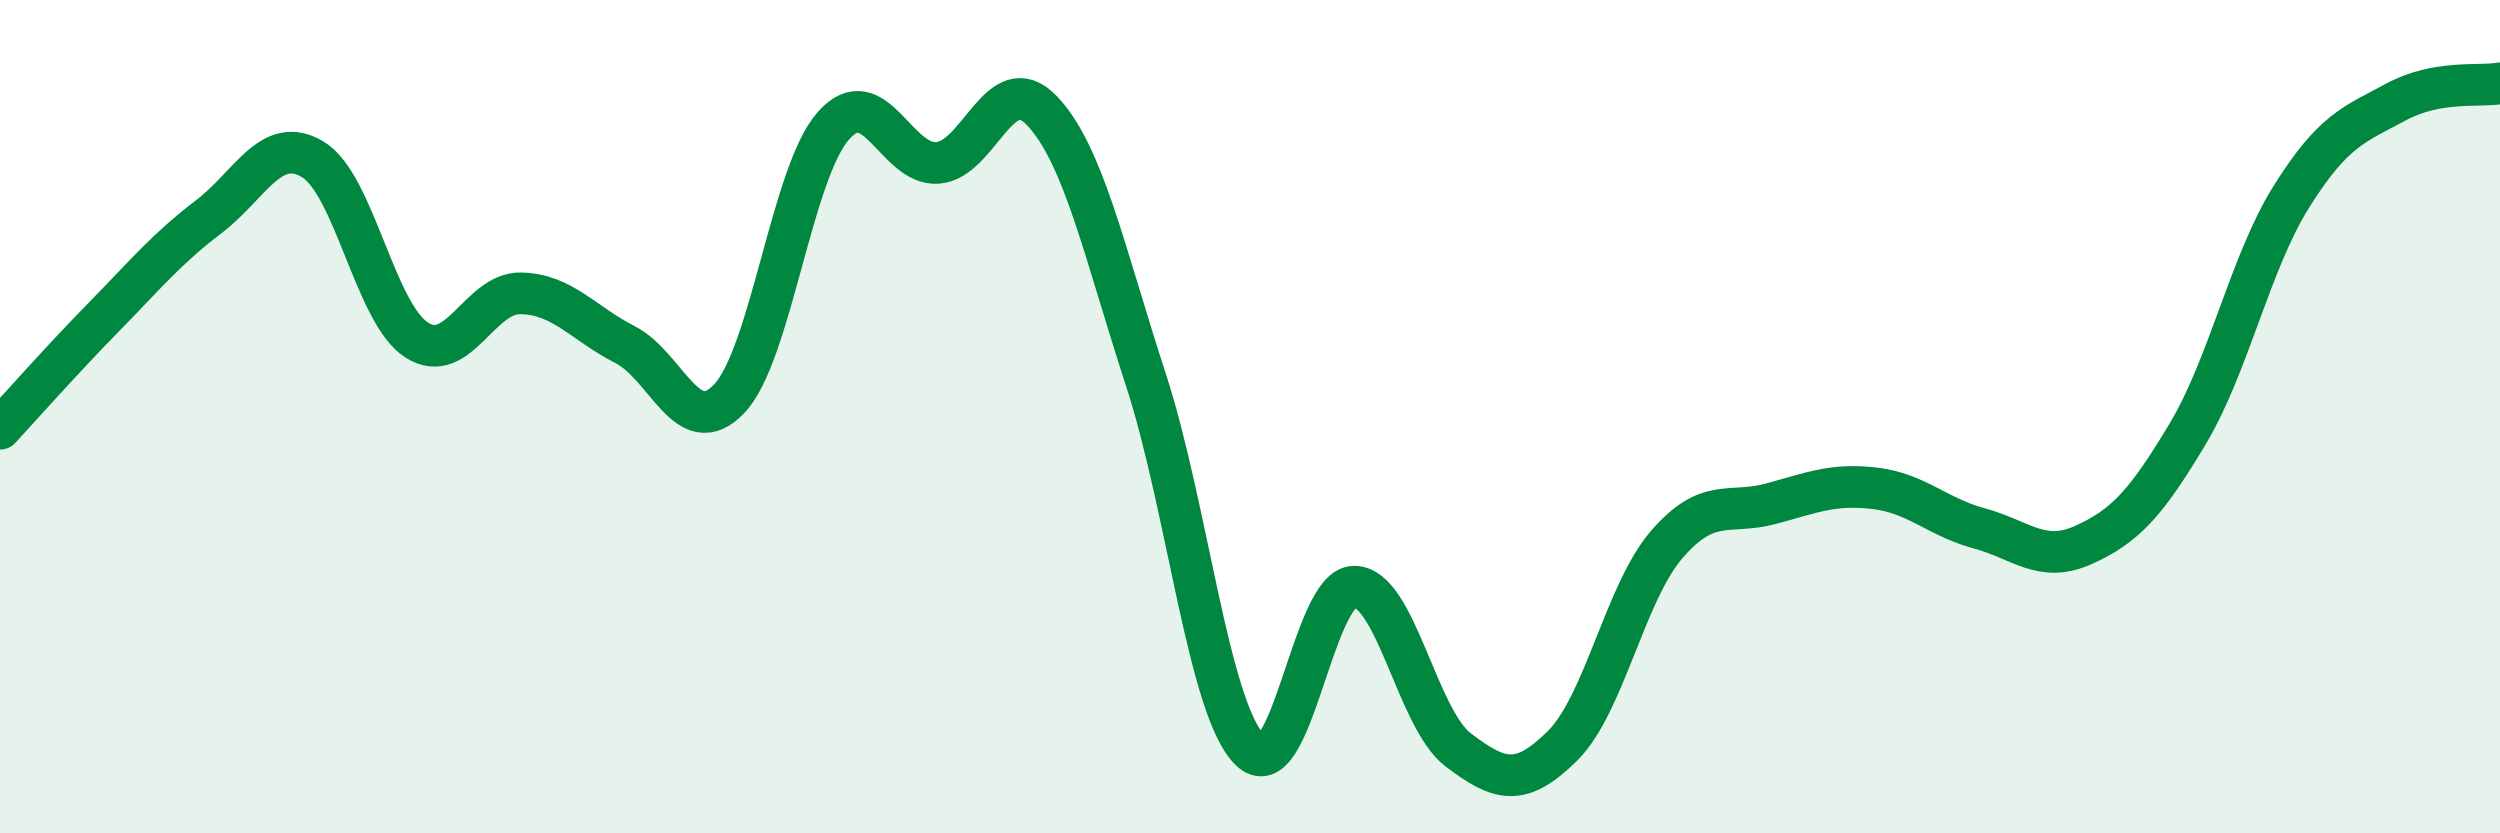 
    <svg width="60" height="20" viewBox="0 0 60 20" xmlns="http://www.w3.org/2000/svg">
      <path
        d="M 0,10.29 C 0.5,9.75 1.5,8.62 2.5,7.6 C 3.5,6.58 4,5.97 5,5.21 C 6,4.45 6.5,3.23 7.5,3.82 C 8.5,4.41 9,7.52 10,8.16 C 11,8.8 11.5,7.02 12.5,7.04 C 13.5,7.06 14,7.76 15,8.27 C 16,8.78 16.5,10.62 17.5,9.57 C 18.5,8.52 19,4.15 20,3.02 C 21,1.89 21.5,3.98 22.5,3.91 C 23.5,3.84 24,1.61 25,2.65 C 26,3.69 26.5,6.04 27.5,9.11 C 28.5,12.18 29,17.01 30,18 C 31,18.99 31.5,14.08 32.5,14.08 C 33.5,14.08 34,17.24 35,18 C 36,18.76 36.5,18.89 37.5,17.9 C 38.5,16.91 39,14.23 40,13.07 C 41,11.91 41.5,12.36 42.5,12.09 C 43.5,11.82 44,11.6 45,11.72 C 46,11.84 46.5,12.41 47.5,12.68 C 48.5,12.95 49,13.53 50,13.08 C 51,12.63 51.5,12.09 52.5,10.42 C 53.5,8.75 54,6.3 55,4.71 C 56,3.12 56.5,2.99 57.5,2.45 C 58.5,1.91 59.5,2.09 60,2L60 20L0 20Z"
        fill="#008740"
        opacity="0.1"
        stroke-linecap="round"
        stroke-linejoin="round"
      />
      <path
        d="M 0,10.29 C 0.5,9.75 1.5,8.62 2.5,7.6 C 3.5,6.58 4,5.97 5,5.21 C 6,4.45 6.5,3.23 7.5,3.82 C 8.5,4.41 9,7.52 10,8.16 C 11,8.8 11.5,7.02 12.5,7.04 C 13.5,7.06 14,7.76 15,8.27 C 16,8.78 16.5,10.62 17.5,9.57 C 18.5,8.52 19,4.15 20,3.02 C 21,1.89 21.5,3.98 22.5,3.91 C 23.5,3.84 24,1.61 25,2.65 C 26,3.69 26.5,6.04 27.5,9.11 C 28.5,12.18 29,17.01 30,18 C 31,18.99 31.5,14.08 32.5,14.08 C 33.5,14.08 34,17.24 35,18 C 36,18.76 36.5,18.89 37.5,17.9 C 38.5,16.91 39,14.23 40,13.07 C 41,11.91 41.5,12.36 42.5,12.09 C 43.5,11.82 44,11.6 45,11.72 C 46,11.84 46.5,12.41 47.5,12.68 C 48.5,12.95 49,13.53 50,13.08 C 51,12.63 51.5,12.09 52.5,10.42 C 53.5,8.75 54,6.3 55,4.71 C 56,3.12 56.5,2.99 57.5,2.45 C 58.5,1.91 59.5,2.09 60,2"
        stroke="#008740"
        stroke-width="1"
        fill="none"
        stroke-linecap="round"
        stroke-linejoin="round"
      />
    </svg>
  